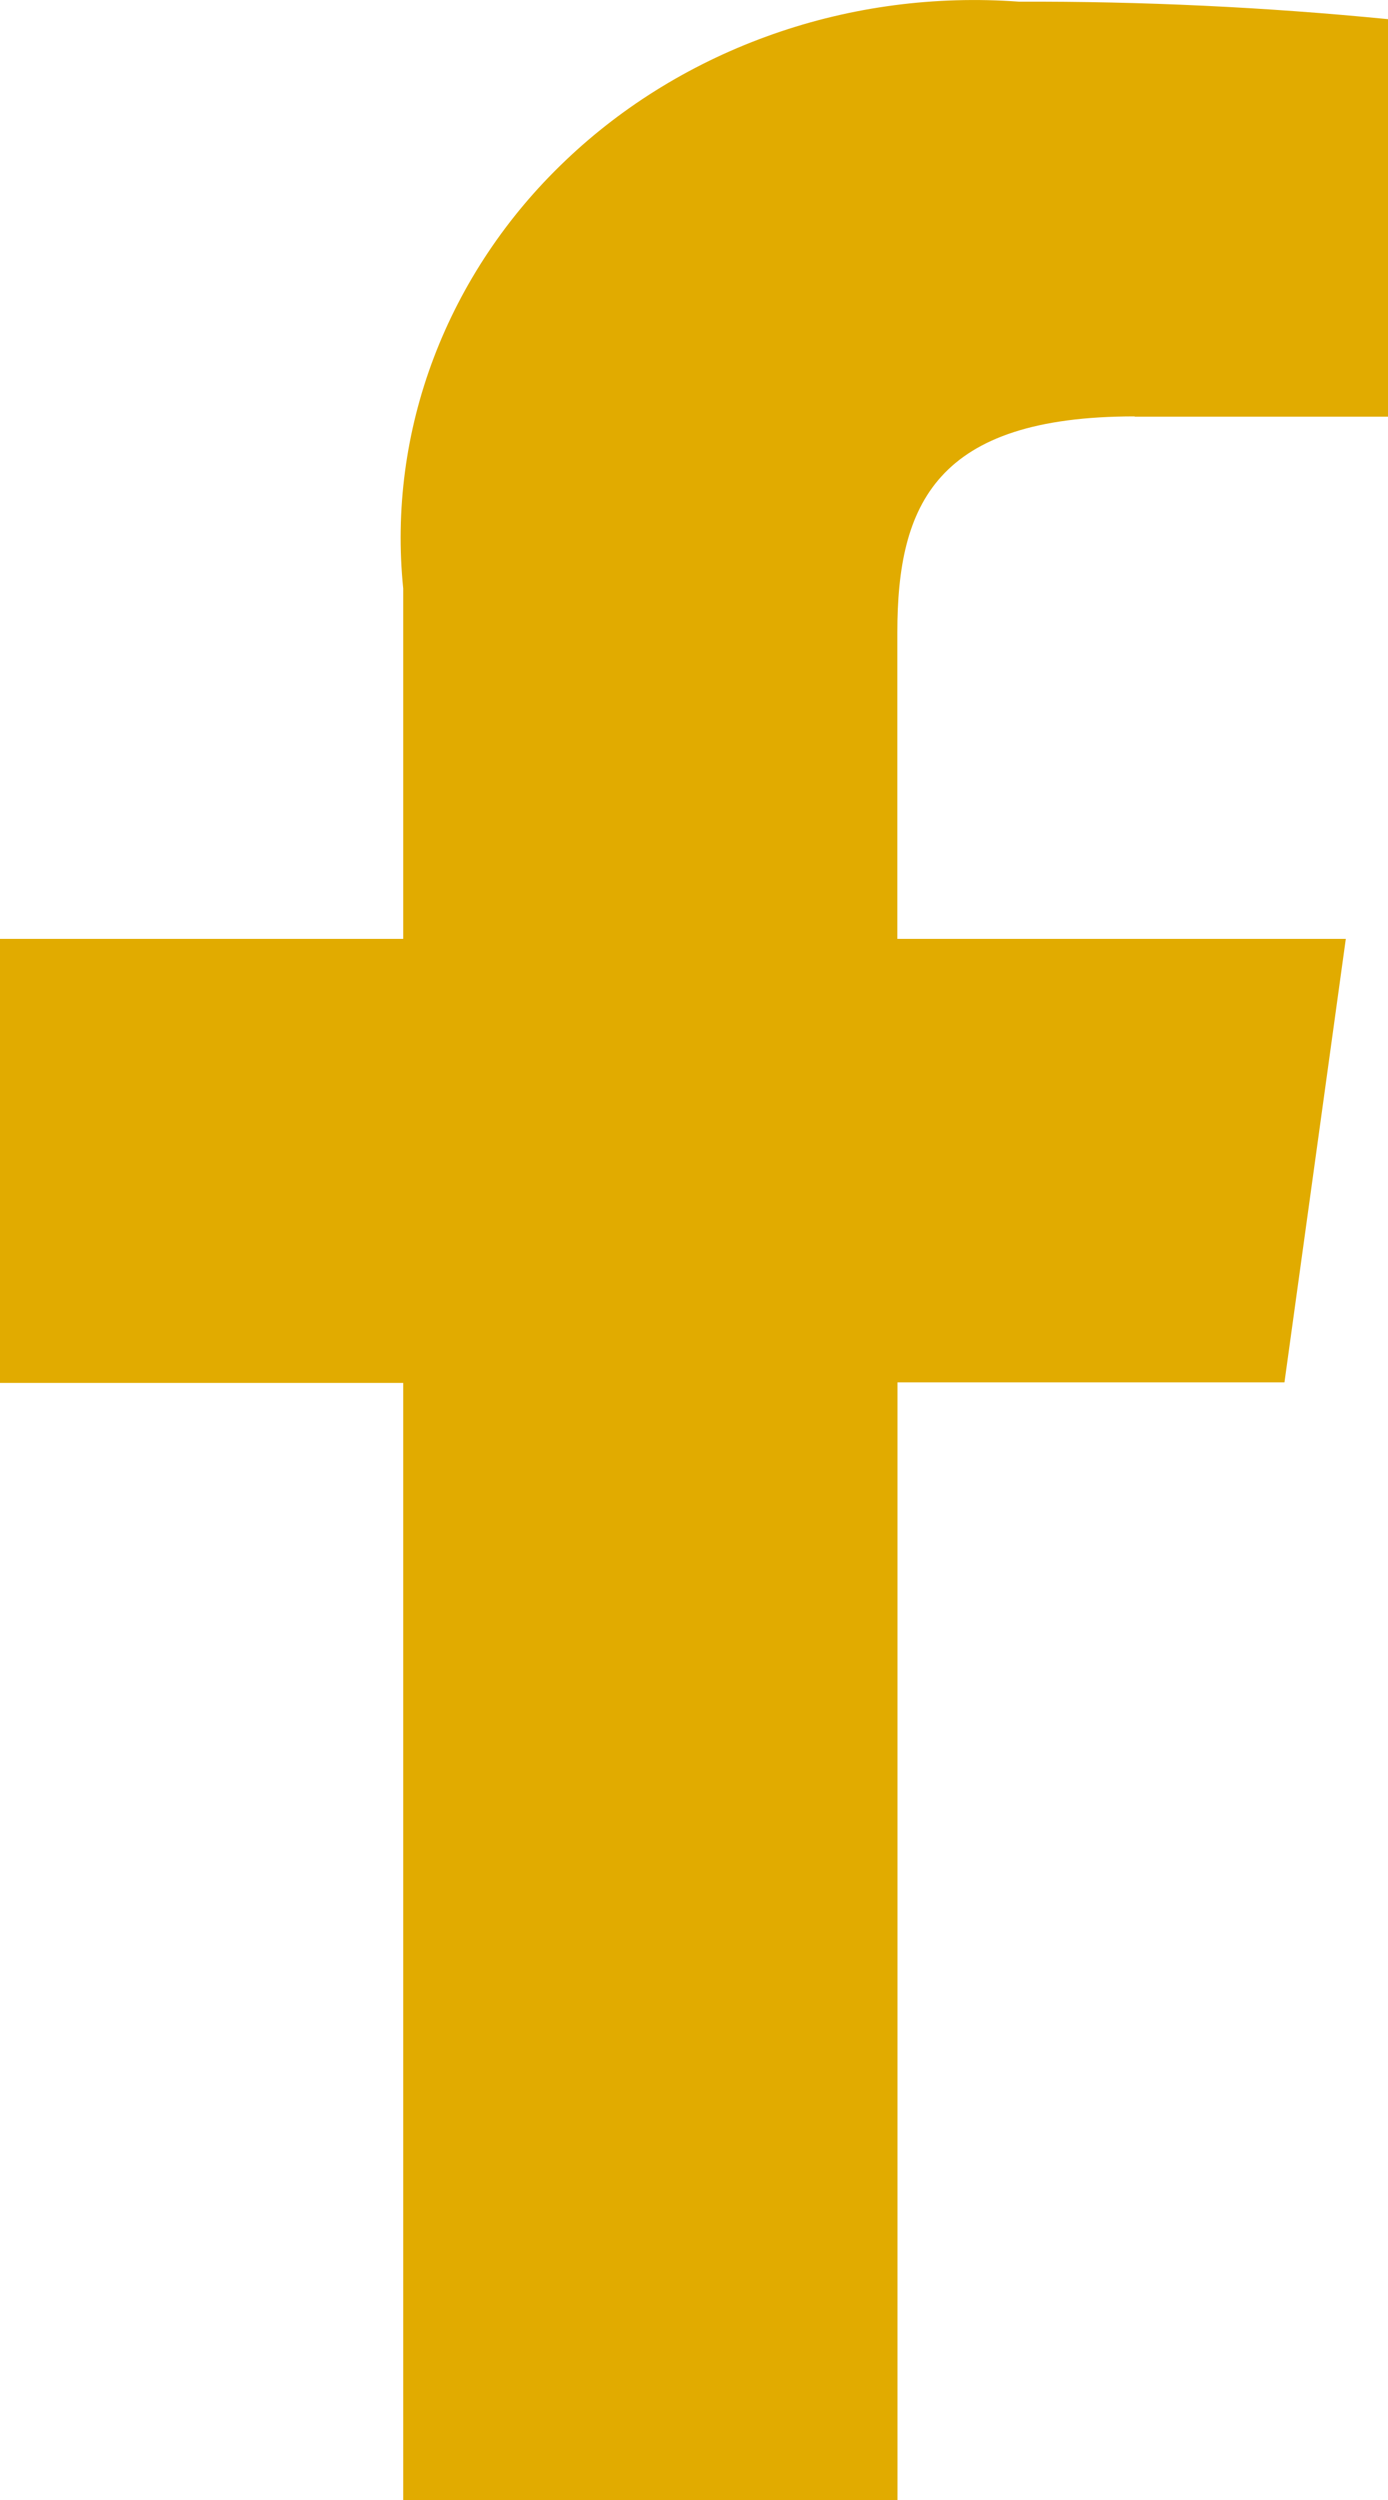 <svg width="10" height="18" viewBox="0 0 10 18" fill="none" xmlns="http://www.w3.org/2000/svg">
<path d="M8.175 3H10V0.138C9.117 0.051 8.229 0.009 7.341 0.012C6.74 -0.032 6.136 0.047 5.572 0.245C5.007 0.443 4.495 0.754 4.073 1.157C3.65 1.559 3.327 2.044 3.125 2.576C2.923 3.108 2.848 3.675 2.905 4.237V6.76H0V9.957H2.905V18H6.466V9.953H9.254L9.696 6.76H6.465V4.554C6.465 3.631 6.743 2.998 8.175 2.998V3Z" fill="#E1AB00"/>
</svg>
